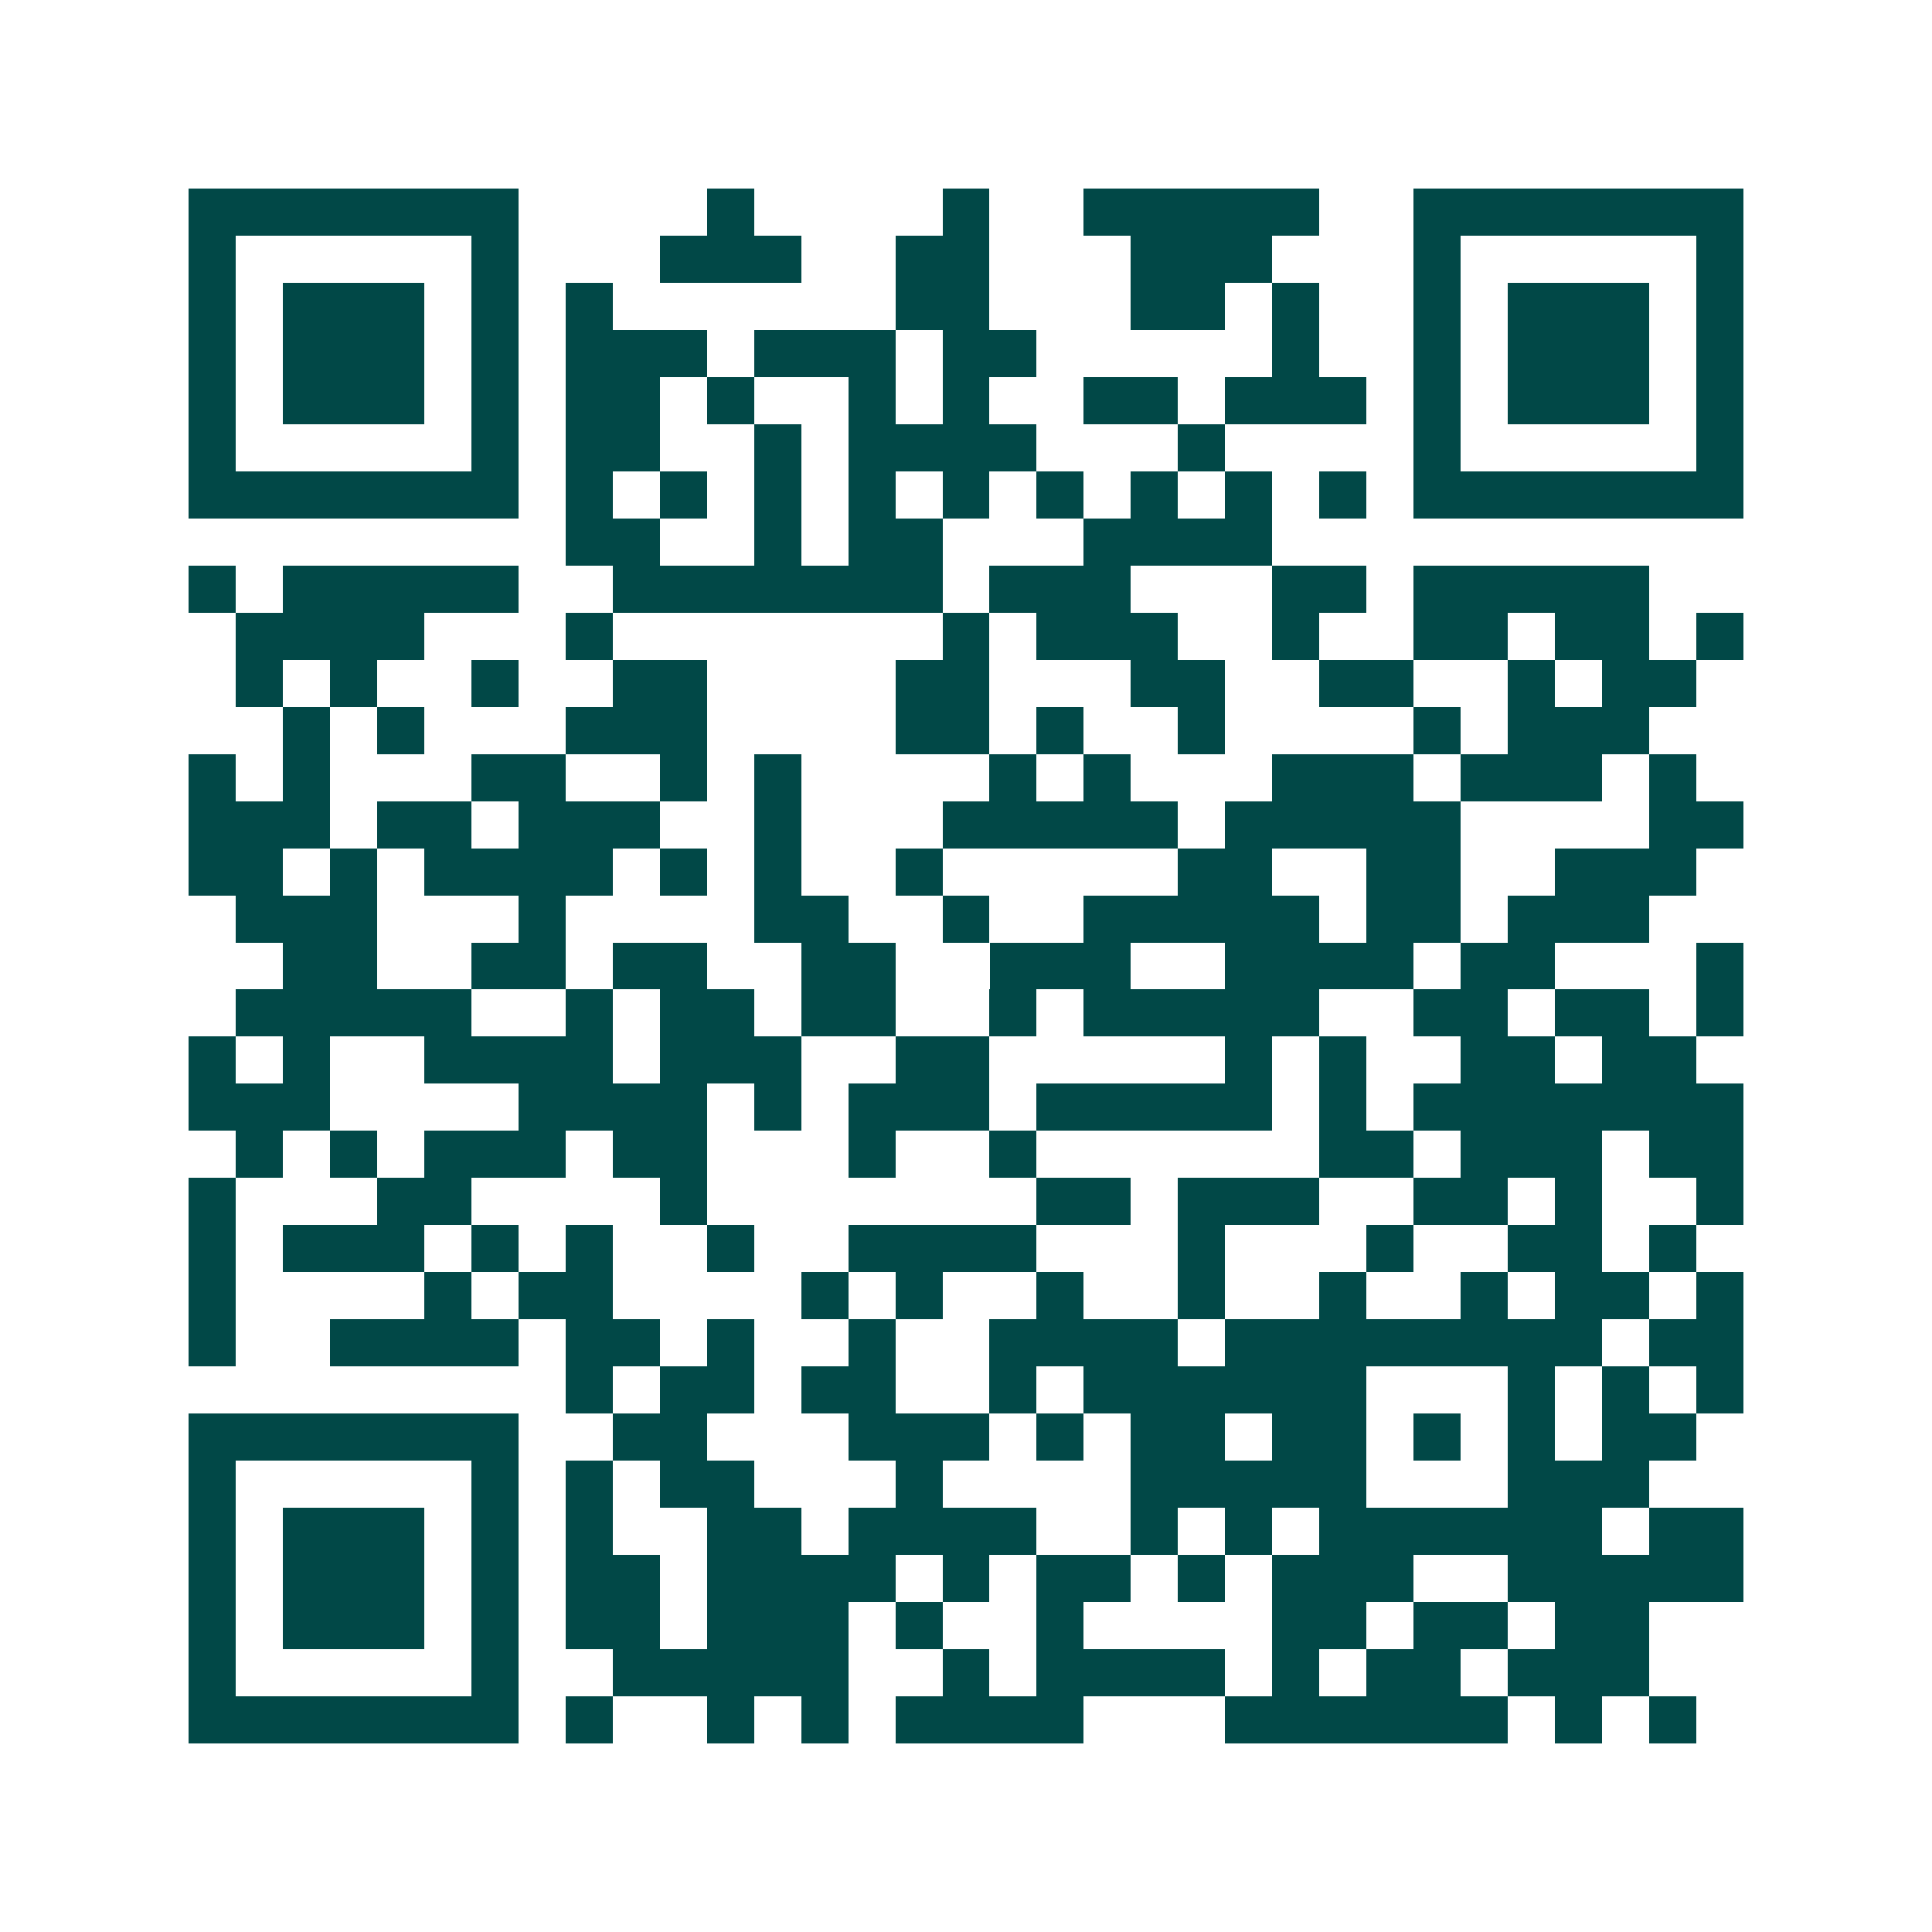 <svg xmlns="http://www.w3.org/2000/svg" width="200" height="200" viewBox="0 0 41 41" shape-rendering="crispEdges"><path fill="#ffffff" d="M0 0h41v41H0z"/><path stroke="#014847" d="M4 4.5h7m4 0h1m4 0h1m2 0h5m2 0h7M4 5.5h1m5 0h1m3 0h3m2 0h2m3 0h3m3 0h1m5 0h1M4 6.5h1m1 0h3m1 0h1m1 0h1m6 0h2m3 0h2m1 0h1m2 0h1m1 0h3m1 0h1M4 7.5h1m1 0h3m1 0h1m1 0h3m1 0h3m1 0h2m5 0h1m2 0h1m1 0h3m1 0h1M4 8.5h1m1 0h3m1 0h1m1 0h2m1 0h1m2 0h1m1 0h1m2 0h2m1 0h3m1 0h1m1 0h3m1 0h1M4 9.5h1m5 0h1m1 0h2m2 0h1m1 0h4m3 0h1m4 0h1m5 0h1M4 10.5h7m1 0h1m1 0h1m1 0h1m1 0h1m1 0h1m1 0h1m1 0h1m1 0h1m1 0h1m1 0h7M12 11.5h2m2 0h1m1 0h2m3 0h4M4 12.5h1m1 0h5m2 0h7m1 0h3m3 0h2m1 0h5M5 13.5h4m3 0h1m7 0h1m1 0h3m2 0h1m2 0h2m1 0h2m1 0h1M5 14.5h1m1 0h1m2 0h1m2 0h2m4 0h2m3 0h2m2 0h2m2 0h1m1 0h2M6 15.5h1m1 0h1m3 0h3m4 0h2m1 0h1m2 0h1m4 0h1m1 0h3M4 16.5h1m1 0h1m3 0h2m2 0h1m1 0h1m4 0h1m1 0h1m3 0h3m1 0h3m1 0h1M4 17.5h3m1 0h2m1 0h3m2 0h1m3 0h5m1 0h5m4 0h2M4 18.5h2m1 0h1m1 0h4m1 0h1m1 0h1m2 0h1m5 0h2m2 0h2m2 0h3M5 19.5h3m3 0h1m4 0h2m2 0h1m2 0h5m1 0h2m1 0h3M6 20.5h2m2 0h2m1 0h2m2 0h2m2 0h3m2 0h4m1 0h2m3 0h1M5 21.5h5m2 0h1m1 0h2m1 0h2m2 0h1m1 0h5m2 0h2m1 0h2m1 0h1M4 22.5h1m1 0h1m2 0h4m1 0h3m2 0h2m5 0h1m1 0h1m2 0h2m1 0h2M4 23.5h3m4 0h4m1 0h1m1 0h3m1 0h5m1 0h1m1 0h7M5 24.5h1m1 0h1m1 0h3m1 0h2m3 0h1m2 0h1m6 0h2m1 0h3m1 0h2M4 25.5h1m3 0h2m4 0h1m7 0h2m1 0h3m2 0h2m1 0h1m2 0h1M4 26.5h1m1 0h3m1 0h1m1 0h1m2 0h1m2 0h4m3 0h1m3 0h1m2 0h2m1 0h1M4 27.5h1m4 0h1m1 0h2m4 0h1m1 0h1m2 0h1m2 0h1m2 0h1m2 0h1m1 0h2m1 0h1M4 28.5h1m2 0h4m1 0h2m1 0h1m2 0h1m2 0h4m1 0h8m1 0h2M12 29.5h1m1 0h2m1 0h2m2 0h1m1 0h6m3 0h1m1 0h1m1 0h1M4 30.5h7m2 0h2m3 0h3m1 0h1m1 0h2m1 0h2m1 0h1m1 0h1m1 0h2M4 31.5h1m5 0h1m1 0h1m1 0h2m3 0h1m4 0h5m3 0h3M4 32.5h1m1 0h3m1 0h1m1 0h1m2 0h2m1 0h4m2 0h1m1 0h1m1 0h6m1 0h2M4 33.5h1m1 0h3m1 0h1m1 0h2m1 0h4m1 0h1m1 0h2m1 0h1m1 0h3m2 0h5M4 34.5h1m1 0h3m1 0h1m1 0h2m1 0h3m1 0h1m2 0h1m4 0h2m1 0h2m1 0h2M4 35.5h1m5 0h1m2 0h5m2 0h1m1 0h4m1 0h1m1 0h2m1 0h3M4 36.5h7m1 0h1m2 0h1m1 0h1m1 0h4m3 0h6m1 0h1m1 0h1"/></svg>

